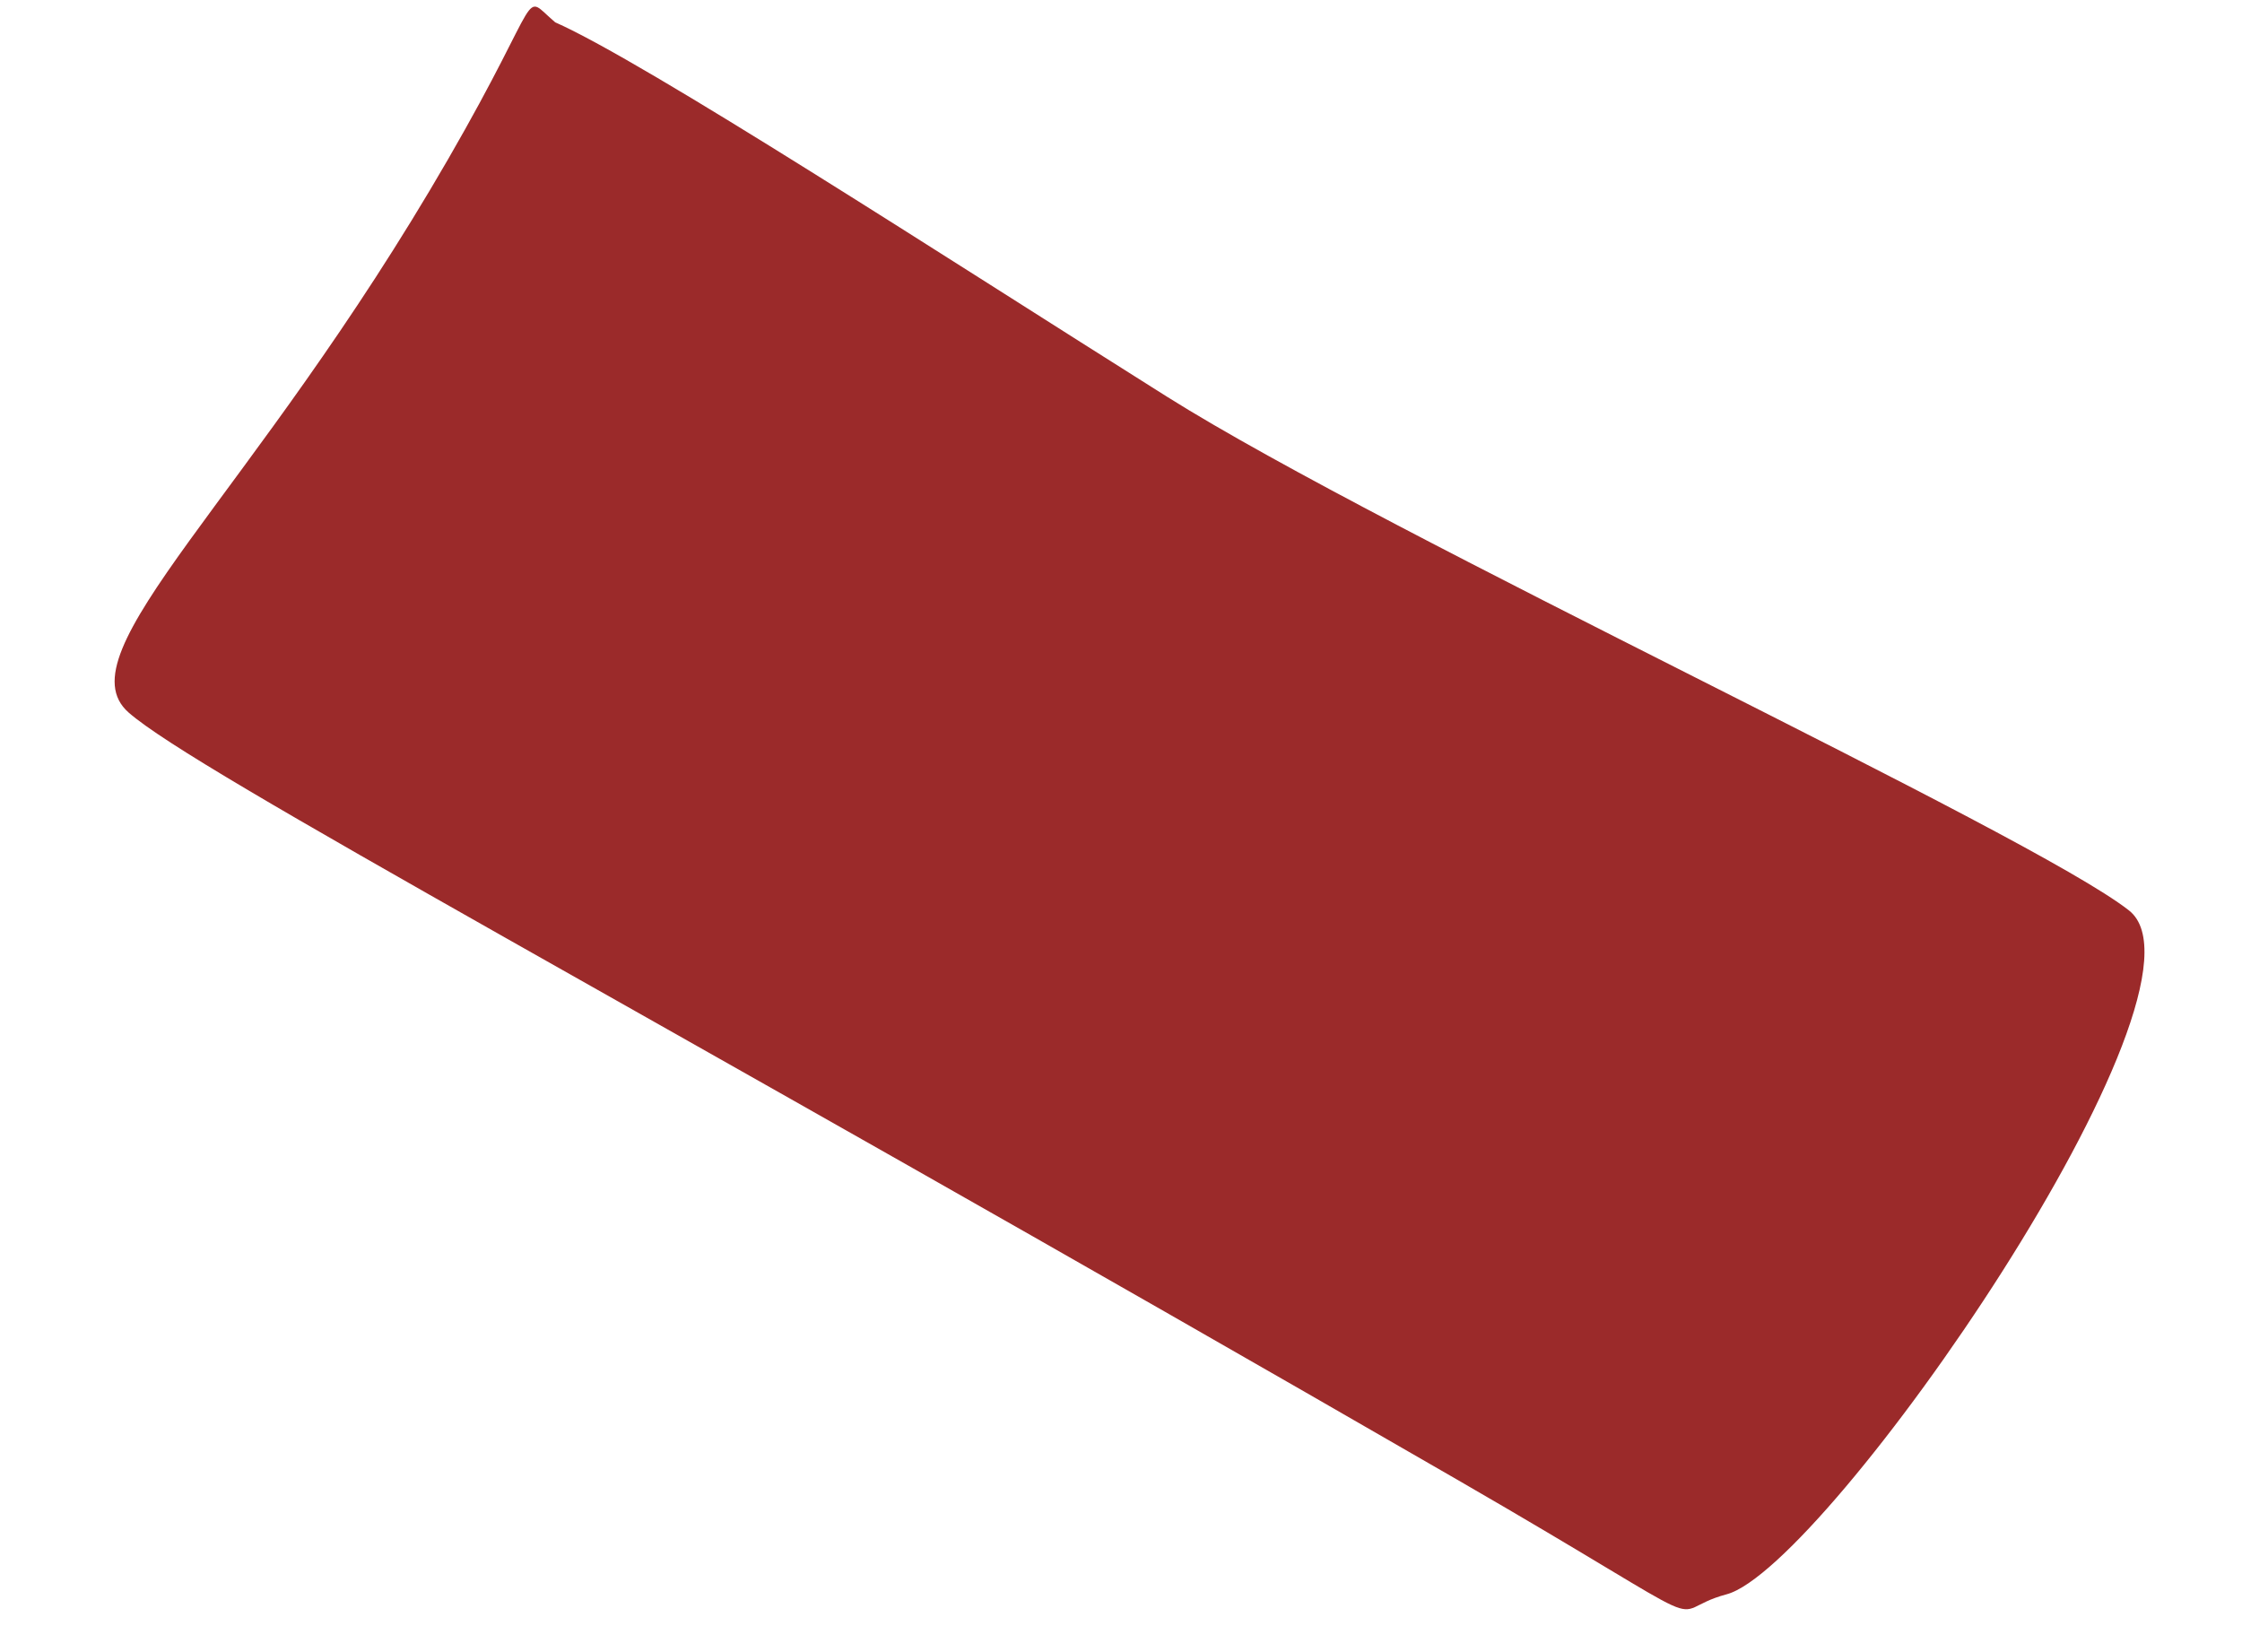 <?xml version="1.0" encoding="UTF-8"?> <svg xmlns="http://www.w3.org/2000/svg" width="19" height="14" viewBox="0 0 19 14" fill="none"><path d="M3.798 1.348C4.63 -0.092 4.407 -0.063 4.705 0.189C5.471 0.528 8.002 2.174 9.887 3.36C11.772 4.546 17.206 7.059 18.042 7.715C18.879 8.372 15.48 13.283 14.633 13.51C14.041 13.668 14.743 13.921 12.346 12.537C5.311 8.475 1.666 6.544 1.09 6.038C0.514 5.532 2.136 4.226 3.798 1.348Z" fill="#9B2A2A"></path></svg> 